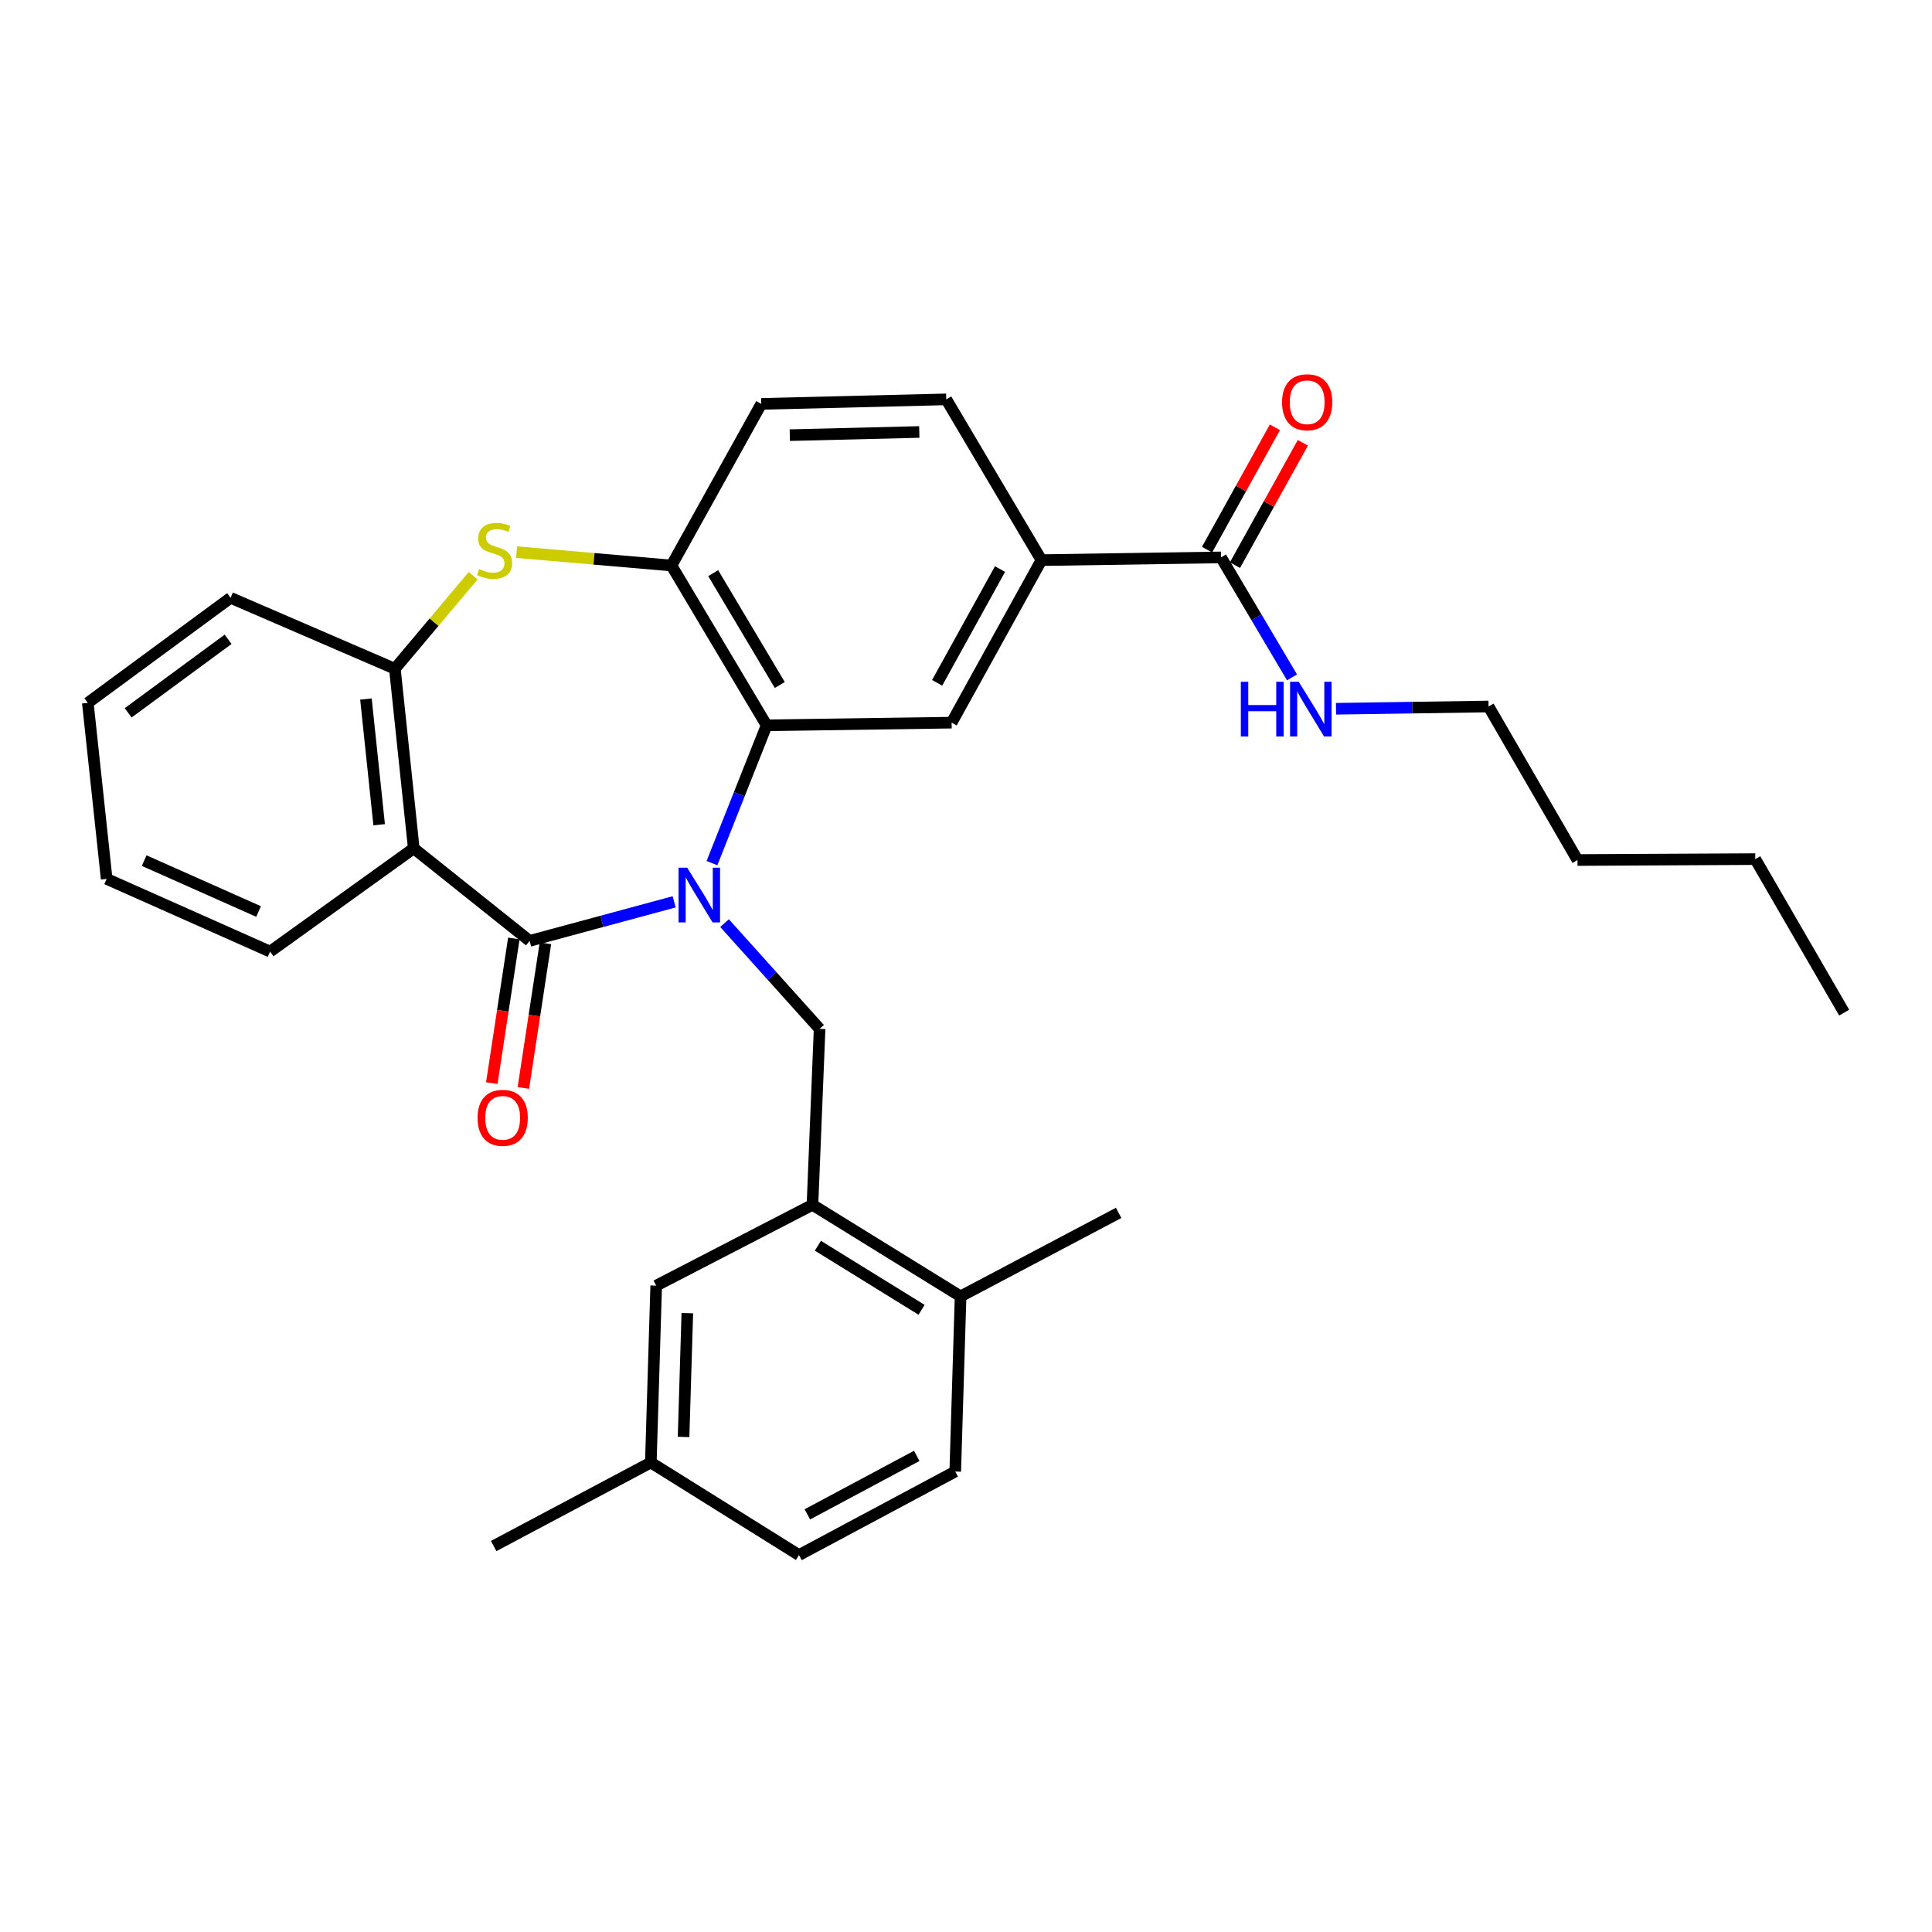 <?xml version='1.0' encoding='iso-8859-1'?>
<svg version='1.1' baseProfile='full'
              xmlns='http://www.w3.org/2000/svg'
                      xmlns:rdkit='http://www.rdkit.org/xml'
                      xmlns:xlink='http://www.w3.org/1999/xlink'
                  xml:space='preserve'
width='1000px' height='1000px' viewBox='0 0 1000 1000'>
<!-- END OF HEADER -->
<rect style='opacity:1.0;fill:#FFFFFF;stroke:none' width='1000' height='1000' x='0' y='0'> </rect>
<path class='bond-0' d='M 348.944,466.786 L 311.541,476.892' style='fill:none;fill-rule:evenodd;stroke:#0000FF;stroke-width:6px;stroke-linecap:butt;stroke-linejoin:miter;stroke-opacity:1' />
<path class='bond-0' d='M 311.541,476.892 L 274.137,486.997' style='fill:none;fill-rule:evenodd;stroke:#000000;stroke-width:6px;stroke-linecap:butt;stroke-linejoin:miter;stroke-opacity:1' />
<path class='bond-1' d='M 368.511,446.747 L 382.656,411.084' style='fill:none;fill-rule:evenodd;stroke:#0000FF;stroke-width:6px;stroke-linecap:butt;stroke-linejoin:miter;stroke-opacity:1' />
<path class='bond-1' d='M 382.656,411.084 L 396.802,375.421' style='fill:none;fill-rule:evenodd;stroke:#000000;stroke-width:6px;stroke-linecap:butt;stroke-linejoin:miter;stroke-opacity:1' />
<path class='bond-4' d='M 375.026,477.807 L 399.624,505.17' style='fill:none;fill-rule:evenodd;stroke:#0000FF;stroke-width:6px;stroke-linecap:butt;stroke-linejoin:miter;stroke-opacity:1' />
<path class='bond-4' d='M 399.624,505.17 L 424.223,532.534' style='fill:none;fill-rule:evenodd;stroke:#000000;stroke-width:6px;stroke-linecap:butt;stroke-linejoin:miter;stroke-opacity:1' />
<path class='bond-2' d='M 274.137,486.997 L 214.16,439.1' style='fill:none;fill-rule:evenodd;stroke:#000000;stroke-width:6px;stroke-linecap:butt;stroke-linejoin:miter;stroke-opacity:1' />
<path class='bond-11' d='M 265.964,485.751 L 260.255,523.191' style='fill:none;fill-rule:evenodd;stroke:#000000;stroke-width:6px;stroke-linecap:butt;stroke-linejoin:miter;stroke-opacity:1' />
<path class='bond-11' d='M 260.255,523.191 L 254.547,560.63' style='fill:none;fill-rule:evenodd;stroke:#FF0000;stroke-width:6px;stroke-linecap:butt;stroke-linejoin:miter;stroke-opacity:1' />
<path class='bond-11' d='M 282.311,488.244 L 276.602,525.683' style='fill:none;fill-rule:evenodd;stroke:#000000;stroke-width:6px;stroke-linecap:butt;stroke-linejoin:miter;stroke-opacity:1' />
<path class='bond-11' d='M 276.602,525.683 L 270.893,563.123' style='fill:none;fill-rule:evenodd;stroke:#FF0000;stroke-width:6px;stroke-linecap:butt;stroke-linejoin:miter;stroke-opacity:1' />
<path class='bond-5' d='M 396.802,375.421 L 347.554,292.708' style='fill:none;fill-rule:evenodd;stroke:#000000;stroke-width:6px;stroke-linecap:butt;stroke-linejoin:miter;stroke-opacity:1' />
<path class='bond-5' d='M 403.622,354.555 L 369.149,296.656' style='fill:none;fill-rule:evenodd;stroke:#000000;stroke-width:6px;stroke-linecap:butt;stroke-linejoin:miter;stroke-opacity:1' />
<path class='bond-7' d='M 396.802,375.421 L 492.559,374.043' style='fill:none;fill-rule:evenodd;stroke:#000000;stroke-width:6px;stroke-linecap:butt;stroke-linejoin:miter;stroke-opacity:1' />
<path class='bond-6' d='M 214.16,439.1 L 204.386,346.154' style='fill:none;fill-rule:evenodd;stroke:#000000;stroke-width:6px;stroke-linecap:butt;stroke-linejoin:miter;stroke-opacity:1' />
<path class='bond-6' d='M 196.25,426.888 L 189.408,361.825' style='fill:none;fill-rule:evenodd;stroke:#000000;stroke-width:6px;stroke-linecap:butt;stroke-linejoin:miter;stroke-opacity:1' />
<path class='bond-20' d='M 214.16,439.1 L 139.797,492.546' style='fill:none;fill-rule:evenodd;stroke:#000000;stroke-width:6px;stroke-linecap:butt;stroke-linejoin:miter;stroke-opacity:1' />
<path class='bond-3' d='M 267.372,285.79 L 307.463,289.249' style='fill:none;fill-rule:evenodd;stroke:#CCCC00;stroke-width:6px;stroke-linecap:butt;stroke-linejoin:miter;stroke-opacity:1' />
<path class='bond-3' d='M 307.463,289.249 L 347.554,292.708' style='fill:none;fill-rule:evenodd;stroke:#000000;stroke-width:6px;stroke-linecap:butt;stroke-linejoin:miter;stroke-opacity:1' />
<path class='bond-31' d='M 244.91,297.983 L 224.648,322.069' style='fill:none;fill-rule:evenodd;stroke:#CCCC00;stroke-width:6px;stroke-linecap:butt;stroke-linejoin:miter;stroke-opacity:1' />
<path class='bond-31' d='M 224.648,322.069 L 204.386,346.154' style='fill:none;fill-rule:evenodd;stroke:#000000;stroke-width:6px;stroke-linecap:butt;stroke-linejoin:miter;stroke-opacity:1' />
<path class='bond-8' d='M 424.223,532.534 L 420.53,623.616' style='fill:none;fill-rule:evenodd;stroke:#000000;stroke-width:6px;stroke-linecap:butt;stroke-linejoin:miter;stroke-opacity:1' />
<path class='bond-14' d='M 347.554,292.708 L 394.036,209.058' style='fill:none;fill-rule:evenodd;stroke:#000000;stroke-width:6px;stroke-linecap:butt;stroke-linejoin:miter;stroke-opacity:1' />
<path class='bond-22' d='M 204.386,346.154 L 119.349,309.427' style='fill:none;fill-rule:evenodd;stroke:#000000;stroke-width:6px;stroke-linecap:butt;stroke-linejoin:miter;stroke-opacity:1' />
<path class='bond-10' d='M 492.559,374.043 L 539.051,289.925' style='fill:none;fill-rule:evenodd;stroke:#000000;stroke-width:6px;stroke-linecap:butt;stroke-linejoin:miter;stroke-opacity:1' />
<path class='bond-10' d='M 485.061,353.427 L 517.605,294.544' style='fill:none;fill-rule:evenodd;stroke:#000000;stroke-width:6px;stroke-linecap:butt;stroke-linejoin:miter;stroke-opacity:1' />
<path class='bond-12' d='M 420.53,623.616 L 497.198,670.998' style='fill:none;fill-rule:evenodd;stroke:#000000;stroke-width:6px;stroke-linecap:butt;stroke-linejoin:miter;stroke-opacity:1' />
<path class='bond-12' d='M 423.337,644.789 L 477.005,677.957' style='fill:none;fill-rule:evenodd;stroke:#000000;stroke-width:6px;stroke-linecap:butt;stroke-linejoin:miter;stroke-opacity:1' />
<path class='bond-13' d='M 420.53,623.616 L 339.645,665.45' style='fill:none;fill-rule:evenodd;stroke:#000000;stroke-width:6px;stroke-linecap:butt;stroke-linejoin:miter;stroke-opacity:1' />
<path class='bond-9' d='M 631.988,288.51 L 539.051,289.925' style='fill:none;fill-rule:evenodd;stroke:#000000;stroke-width:6px;stroke-linecap:butt;stroke-linejoin:miter;stroke-opacity:1' />
<path class='bond-15' d='M 639.218,292.521 L 656.786,260.855' style='fill:none;fill-rule:evenodd;stroke:#000000;stroke-width:6px;stroke-linecap:butt;stroke-linejoin:miter;stroke-opacity:1' />
<path class='bond-15' d='M 656.786,260.855 L 674.353,229.19' style='fill:none;fill-rule:evenodd;stroke:#FF0000;stroke-width:6px;stroke-linecap:butt;stroke-linejoin:miter;stroke-opacity:1' />
<path class='bond-15' d='M 624.759,284.499 L 642.326,252.834' style='fill:none;fill-rule:evenodd;stroke:#000000;stroke-width:6px;stroke-linecap:butt;stroke-linejoin:miter;stroke-opacity:1' />
<path class='bond-15' d='M 642.326,252.834 L 659.894,221.168' style='fill:none;fill-rule:evenodd;stroke:#FF0000;stroke-width:6px;stroke-linecap:butt;stroke-linejoin:miter;stroke-opacity:1' />
<path class='bond-17' d='M 631.988,288.51 L 650.368,319.56' style='fill:none;fill-rule:evenodd;stroke:#000000;stroke-width:6px;stroke-linecap:butt;stroke-linejoin:miter;stroke-opacity:1' />
<path class='bond-17' d='M 650.368,319.56 L 668.748,350.611' style='fill:none;fill-rule:evenodd;stroke:#0000FF;stroke-width:6px;stroke-linecap:butt;stroke-linejoin:miter;stroke-opacity:1' />
<path class='bond-16' d='M 539.051,289.925 L 489.776,206.706' style='fill:none;fill-rule:evenodd;stroke:#000000;stroke-width:6px;stroke-linecap:butt;stroke-linejoin:miter;stroke-opacity:1' />
<path class='bond-18' d='M 497.198,670.998 L 494.433,761.658' style='fill:none;fill-rule:evenodd;stroke:#000000;stroke-width:6px;stroke-linecap:butt;stroke-linejoin:miter;stroke-opacity:1' />
<path class='bond-23' d='M 497.198,670.998 L 579.002,627.786' style='fill:none;fill-rule:evenodd;stroke:#000000;stroke-width:6px;stroke-linecap:butt;stroke-linejoin:miter;stroke-opacity:1' />
<path class='bond-19' d='M 339.645,665.45 L 336.87,756.991' style='fill:none;fill-rule:evenodd;stroke:#000000;stroke-width:6px;stroke-linecap:butt;stroke-linejoin:miter;stroke-opacity:1' />
<path class='bond-19' d='M 355.756,679.682 L 353.814,743.761' style='fill:none;fill-rule:evenodd;stroke:#000000;stroke-width:6px;stroke-linecap:butt;stroke-linejoin:miter;stroke-opacity:1' />
<path class='bond-32' d='M 394.036,209.058 L 489.776,206.706' style='fill:none;fill-rule:evenodd;stroke:#000000;stroke-width:6px;stroke-linecap:butt;stroke-linejoin:miter;stroke-opacity:1' />
<path class='bond-32' d='M 408.803,225.235 L 475.821,223.589' style='fill:none;fill-rule:evenodd;stroke:#000000;stroke-width:6px;stroke-linecap:butt;stroke-linejoin:miter;stroke-opacity:1' />
<path class='bond-24' d='M 691.52,366.858 L 731,366.271' style='fill:none;fill-rule:evenodd;stroke:#0000FF;stroke-width:6px;stroke-linecap:butt;stroke-linejoin:miter;stroke-opacity:1' />
<path class='bond-24' d='M 731,366.271 L 770.48,365.684' style='fill:none;fill-rule:evenodd;stroke:#000000;stroke-width:6px;stroke-linecap:butt;stroke-linejoin:miter;stroke-opacity:1' />
<path class='bond-33' d='M 494.433,761.658 L 413.548,804.897' style='fill:none;fill-rule:evenodd;stroke:#000000;stroke-width:6px;stroke-linecap:butt;stroke-linejoin:miter;stroke-opacity:1' />
<path class='bond-33' d='M 474.505,753.561 L 417.885,783.829' style='fill:none;fill-rule:evenodd;stroke:#000000;stroke-width:6px;stroke-linecap:butt;stroke-linejoin:miter;stroke-opacity:1' />
<path class='bond-21' d='M 336.87,756.991 L 413.548,804.897' style='fill:none;fill-rule:evenodd;stroke:#000000;stroke-width:6px;stroke-linecap:butt;stroke-linejoin:miter;stroke-opacity:1' />
<path class='bond-25' d='M 336.87,756.991 L 255.526,800.231' style='fill:none;fill-rule:evenodd;stroke:#000000;stroke-width:6px;stroke-linecap:butt;stroke-linejoin:miter;stroke-opacity:1' />
<path class='bond-27' d='M 139.797,492.546 L 55.21,454.91' style='fill:none;fill-rule:evenodd;stroke:#000000;stroke-width:6px;stroke-linecap:butt;stroke-linejoin:miter;stroke-opacity:1' />
<path class='bond-27' d='M 133.831,471.793 L 74.62,445.448' style='fill:none;fill-rule:evenodd;stroke:#000000;stroke-width:6px;stroke-linecap:butt;stroke-linejoin:miter;stroke-opacity:1' />
<path class='bond-34' d='M 119.349,309.427 L 45.455,363.801' style='fill:none;fill-rule:evenodd;stroke:#000000;stroke-width:6px;stroke-linecap:butt;stroke-linejoin:miter;stroke-opacity:1' />
<path class='bond-34' d='M 118.065,330.901 L 66.339,368.963' style='fill:none;fill-rule:evenodd;stroke:#000000;stroke-width:6px;stroke-linecap:butt;stroke-linejoin:miter;stroke-opacity:1' />
<path class='bond-26' d='M 770.48,365.684 L 816.503,445.145' style='fill:none;fill-rule:evenodd;stroke:#000000;stroke-width:6px;stroke-linecap:butt;stroke-linejoin:miter;stroke-opacity:1' />
<path class='bond-28' d='M 816.503,445.145 L 908.522,444.676' style='fill:none;fill-rule:evenodd;stroke:#000000;stroke-width:6px;stroke-linecap:butt;stroke-linejoin:miter;stroke-opacity:1' />
<path class='bond-29' d='M 55.21,454.91 L 45.455,363.801' style='fill:none;fill-rule:evenodd;stroke:#000000;stroke-width:6px;stroke-linecap:butt;stroke-linejoin:miter;stroke-opacity:1' />
<path class='bond-30' d='M 908.522,444.676 L 954.545,524.138' style='fill:none;fill-rule:evenodd;stroke:#000000;stroke-width:6px;stroke-linecap:butt;stroke-linejoin:miter;stroke-opacity:1' />
<path  class='atom-0' d='M 355.698 449.109
L 364.978 464.109
Q 365.898 465.589, 367.378 468.269
Q 368.858 470.949, 368.938 471.109
L 368.938 449.109
L 372.698 449.109
L 372.698 477.429
L 368.818 477.429
L 358.858 461.029
Q 357.698 459.109, 356.458 456.909
Q 355.258 454.709, 354.898 454.029
L 354.898 477.429
L 351.218 477.429
L 351.218 449.109
L 355.698 449.109
' fill='#0000FF'/>
<path  class='atom-4' d='M 247.994 294.528
Q 248.314 294.648, 249.634 295.208
Q 250.954 295.768, 252.394 296.128
Q 253.874 296.448, 255.314 296.448
Q 257.994 296.448, 259.554 295.168
Q 261.114 293.848, 261.114 291.568
Q 261.114 290.008, 260.314 289.048
Q 259.554 288.088, 258.354 287.568
Q 257.154 287.048, 255.154 286.448
Q 252.634 285.688, 251.114 284.968
Q 249.634 284.248, 248.554 282.728
Q 247.514 281.208, 247.514 278.648
Q 247.514 275.088, 249.914 272.888
Q 252.354 270.688, 257.154 270.688
Q 260.434 270.688, 264.154 272.248
L 263.234 275.328
Q 259.834 273.928, 257.274 273.928
Q 254.514 273.928, 252.994 275.088
Q 251.474 276.208, 251.514 278.168
Q 251.514 279.688, 252.274 280.608
Q 253.074 281.528, 254.194 282.048
Q 255.354 282.568, 257.274 283.168
Q 259.834 283.968, 261.354 284.768
Q 262.874 285.568, 263.954 287.208
Q 265.074 288.808, 265.074 291.568
Q 265.074 295.488, 262.434 297.608
Q 259.834 299.688, 255.474 299.688
Q 252.954 299.688, 251.034 299.128
Q 249.154 298.608, 246.914 297.688
L 247.994 294.528
' fill='#CCCC00'/>
<path  class='atom-12' d='M 247.183 578.591
Q 247.183 571.791, 250.543 567.991
Q 253.903 564.191, 260.183 564.191
Q 266.463 564.191, 269.823 567.991
Q 273.183 571.791, 273.183 578.591
Q 273.183 585.471, 269.783 589.391
Q 266.383 593.271, 260.183 593.271
Q 253.943 593.271, 250.543 589.391
Q 247.183 585.511, 247.183 578.591
M 260.183 590.071
Q 264.503 590.071, 266.823 587.191
Q 269.183 584.271, 269.183 578.591
Q 269.183 573.031, 266.823 570.231
Q 264.503 567.391, 260.183 567.391
Q 255.863 567.391, 253.503 570.191
Q 251.183 572.991, 251.183 578.591
Q 251.183 584.311, 253.503 587.191
Q 255.863 590.071, 260.183 590.071
' fill='#FF0000'/>
<path  class='atom-16' d='M 663.588 208.201
Q 663.588 201.401, 666.948 197.601
Q 670.308 193.801, 676.588 193.801
Q 682.868 193.801, 686.228 197.601
Q 689.588 201.401, 689.588 208.201
Q 689.588 215.081, 686.188 219.001
Q 682.788 222.881, 676.588 222.881
Q 670.348 222.881, 666.948 219.001
Q 663.588 215.121, 663.588 208.201
M 676.588 219.681
Q 680.908 219.681, 683.228 216.801
Q 685.588 213.881, 685.588 208.201
Q 685.588 202.641, 683.228 199.841
Q 680.908 197.001, 676.588 197.001
Q 672.268 197.001, 669.908 199.801
Q 667.588 202.601, 667.588 208.201
Q 667.588 213.921, 669.908 216.801
Q 672.268 219.681, 676.588 219.681
' fill='#FF0000'/>
<path  class='atom-18' d='M 642.26 352.892
L 646.1 352.892
L 646.1 364.932
L 660.58 364.932
L 660.58 352.892
L 664.42 352.892
L 664.42 381.212
L 660.58 381.212
L 660.58 368.132
L 646.1 368.132
L 646.1 381.212
L 642.26 381.212
L 642.26 352.892
' fill='#0000FF'/>
<path  class='atom-18' d='M 672.22 352.892
L 681.5 367.892
Q 682.42 369.372, 683.9 372.052
Q 685.38 374.732, 685.46 374.892
L 685.46 352.892
L 689.22 352.892
L 689.22 381.212
L 685.34 381.212
L 675.38 364.812
Q 674.22 362.892, 672.98 360.692
Q 671.78 358.492, 671.42 357.812
L 671.42 381.212
L 667.74 381.212
L 667.74 352.892
L 672.22 352.892
' fill='#0000FF'/>
</svg>
